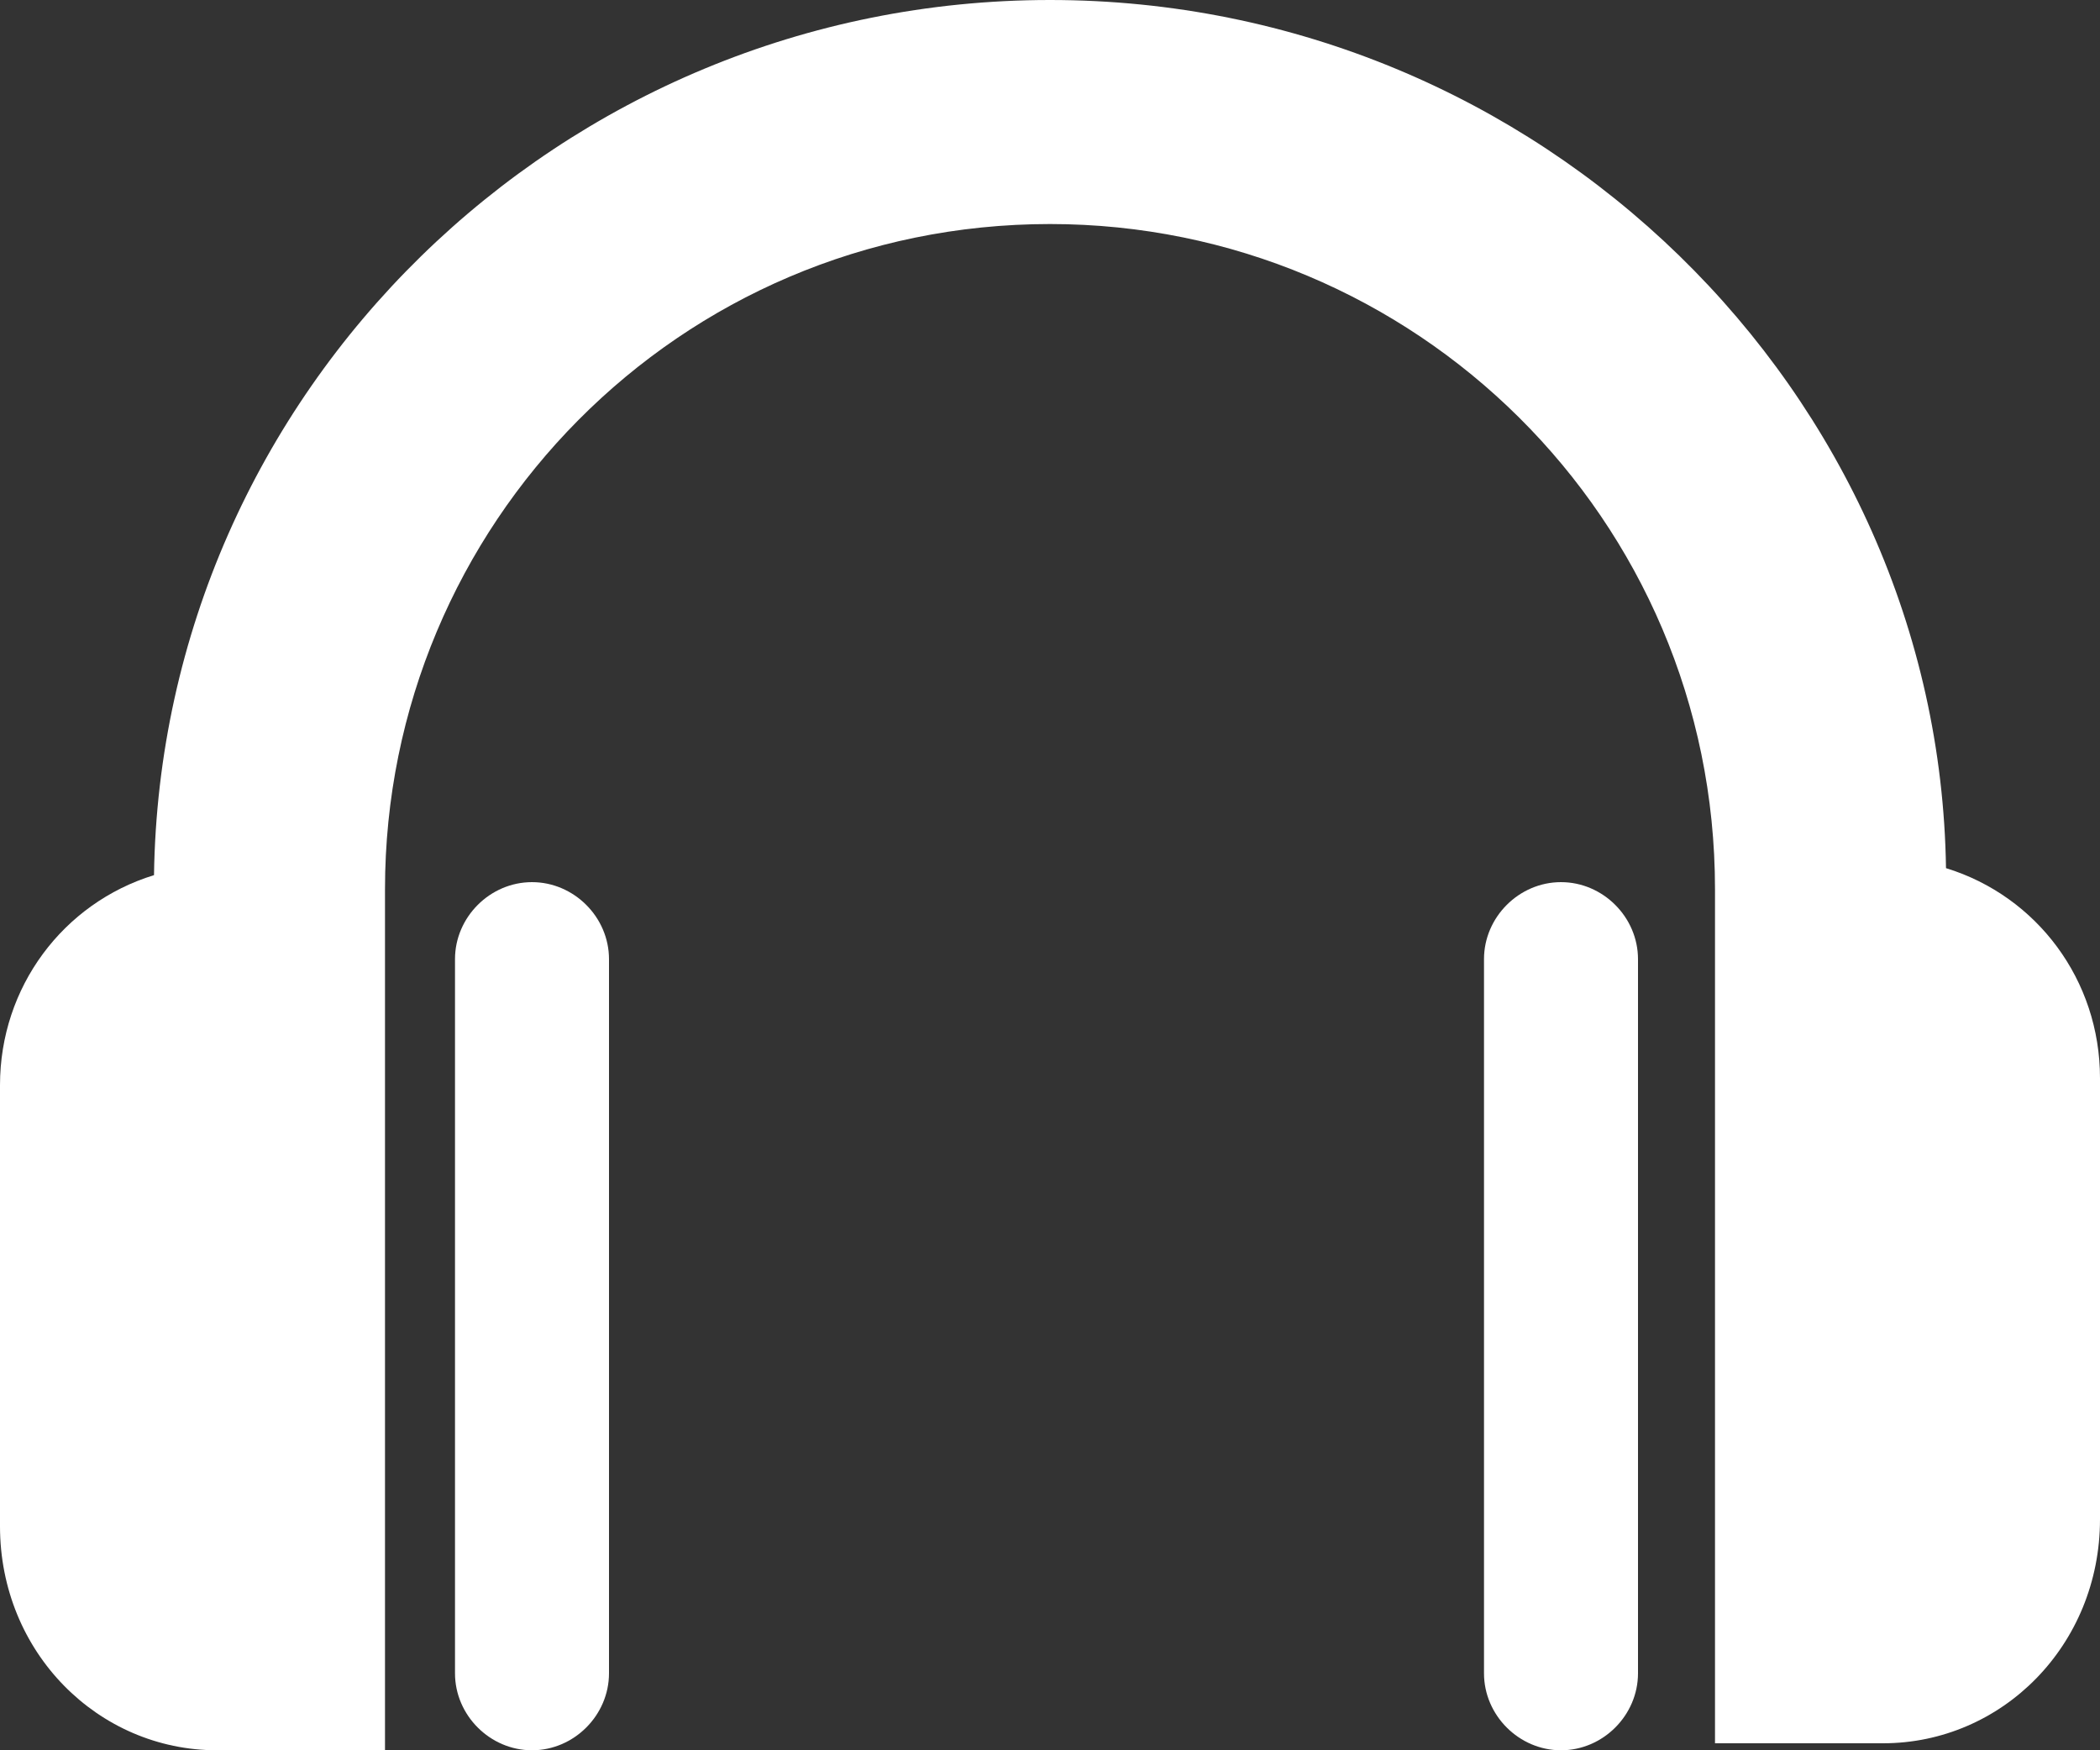 <?xml version="1.0" encoding="utf-8"?>
<!-- Generator: Adobe Illustrator 18.1.1, SVG Export Plug-In . SVG Version: 6.00 Build 0)  -->
<!DOCTYPE svg PUBLIC "-//W3C//DTD SVG 1.1//EN" "http://www.w3.org/Graphics/SVG/1.1/DTD/svg11.dtd">
<svg version="1.1" id="Layer_1" xmlns="http://www.w3.org/2000/svg" xmlns:xlink="http://www.w3.org/1999/xlink" x="0px" y="0px"
	 viewBox="0 0 30 25" enable-background="new 0 0 30 25" xml:space="preserve">
<rect x="0" y="0" width="30" height="25" fill="#333333" stroke="none"/>
<g>
	<g>
		<path fill="#FFFFFF" d="M6.5,13.7v10.2C6.5,24.5,7,25,7.6,25c0.6,0,1.1-0.5,1.1-1.1V13.7c0-0.6-0.5-1.1-1.1-1.1
			C7,12.6,6.5,13.1,6.5,13.7z"/>
		<path fill="#FFFFFF" d="M3.1,25h2.4V12.9c0-0.1,0-0.1,0-0.2c0-5.2,4.2-9.5,9.5-9.5c5.2,0,9.5,4.2,9.5,9.5c0,0.1,0,0.2,0,0.2v12
			h2.4c1.7,0,3.1-1.4,3.1-3.2v-6.3c0-1.4-0.9-2.6-2.2-3C27.7,5.6,22,0,15,0C8,0,2.3,5.6,2.2,12.5c-1.3,0.4-2.2,1.6-2.2,3v6.3
			C0,23.6,1.4,25,3.1,25z"/>
		<path fill="#FFFFFF" d="M21.2,13.7v10.2c0,0.6,0.5,1.1,1.1,1.1s1.1-0.5,1.1-1.1V13.7c0-0.6-0.5-1.1-1.1-1.1
			C21.7,12.6,21.2,13.1,21.2,13.7z"/>
	</g>
</g>
</svg>
